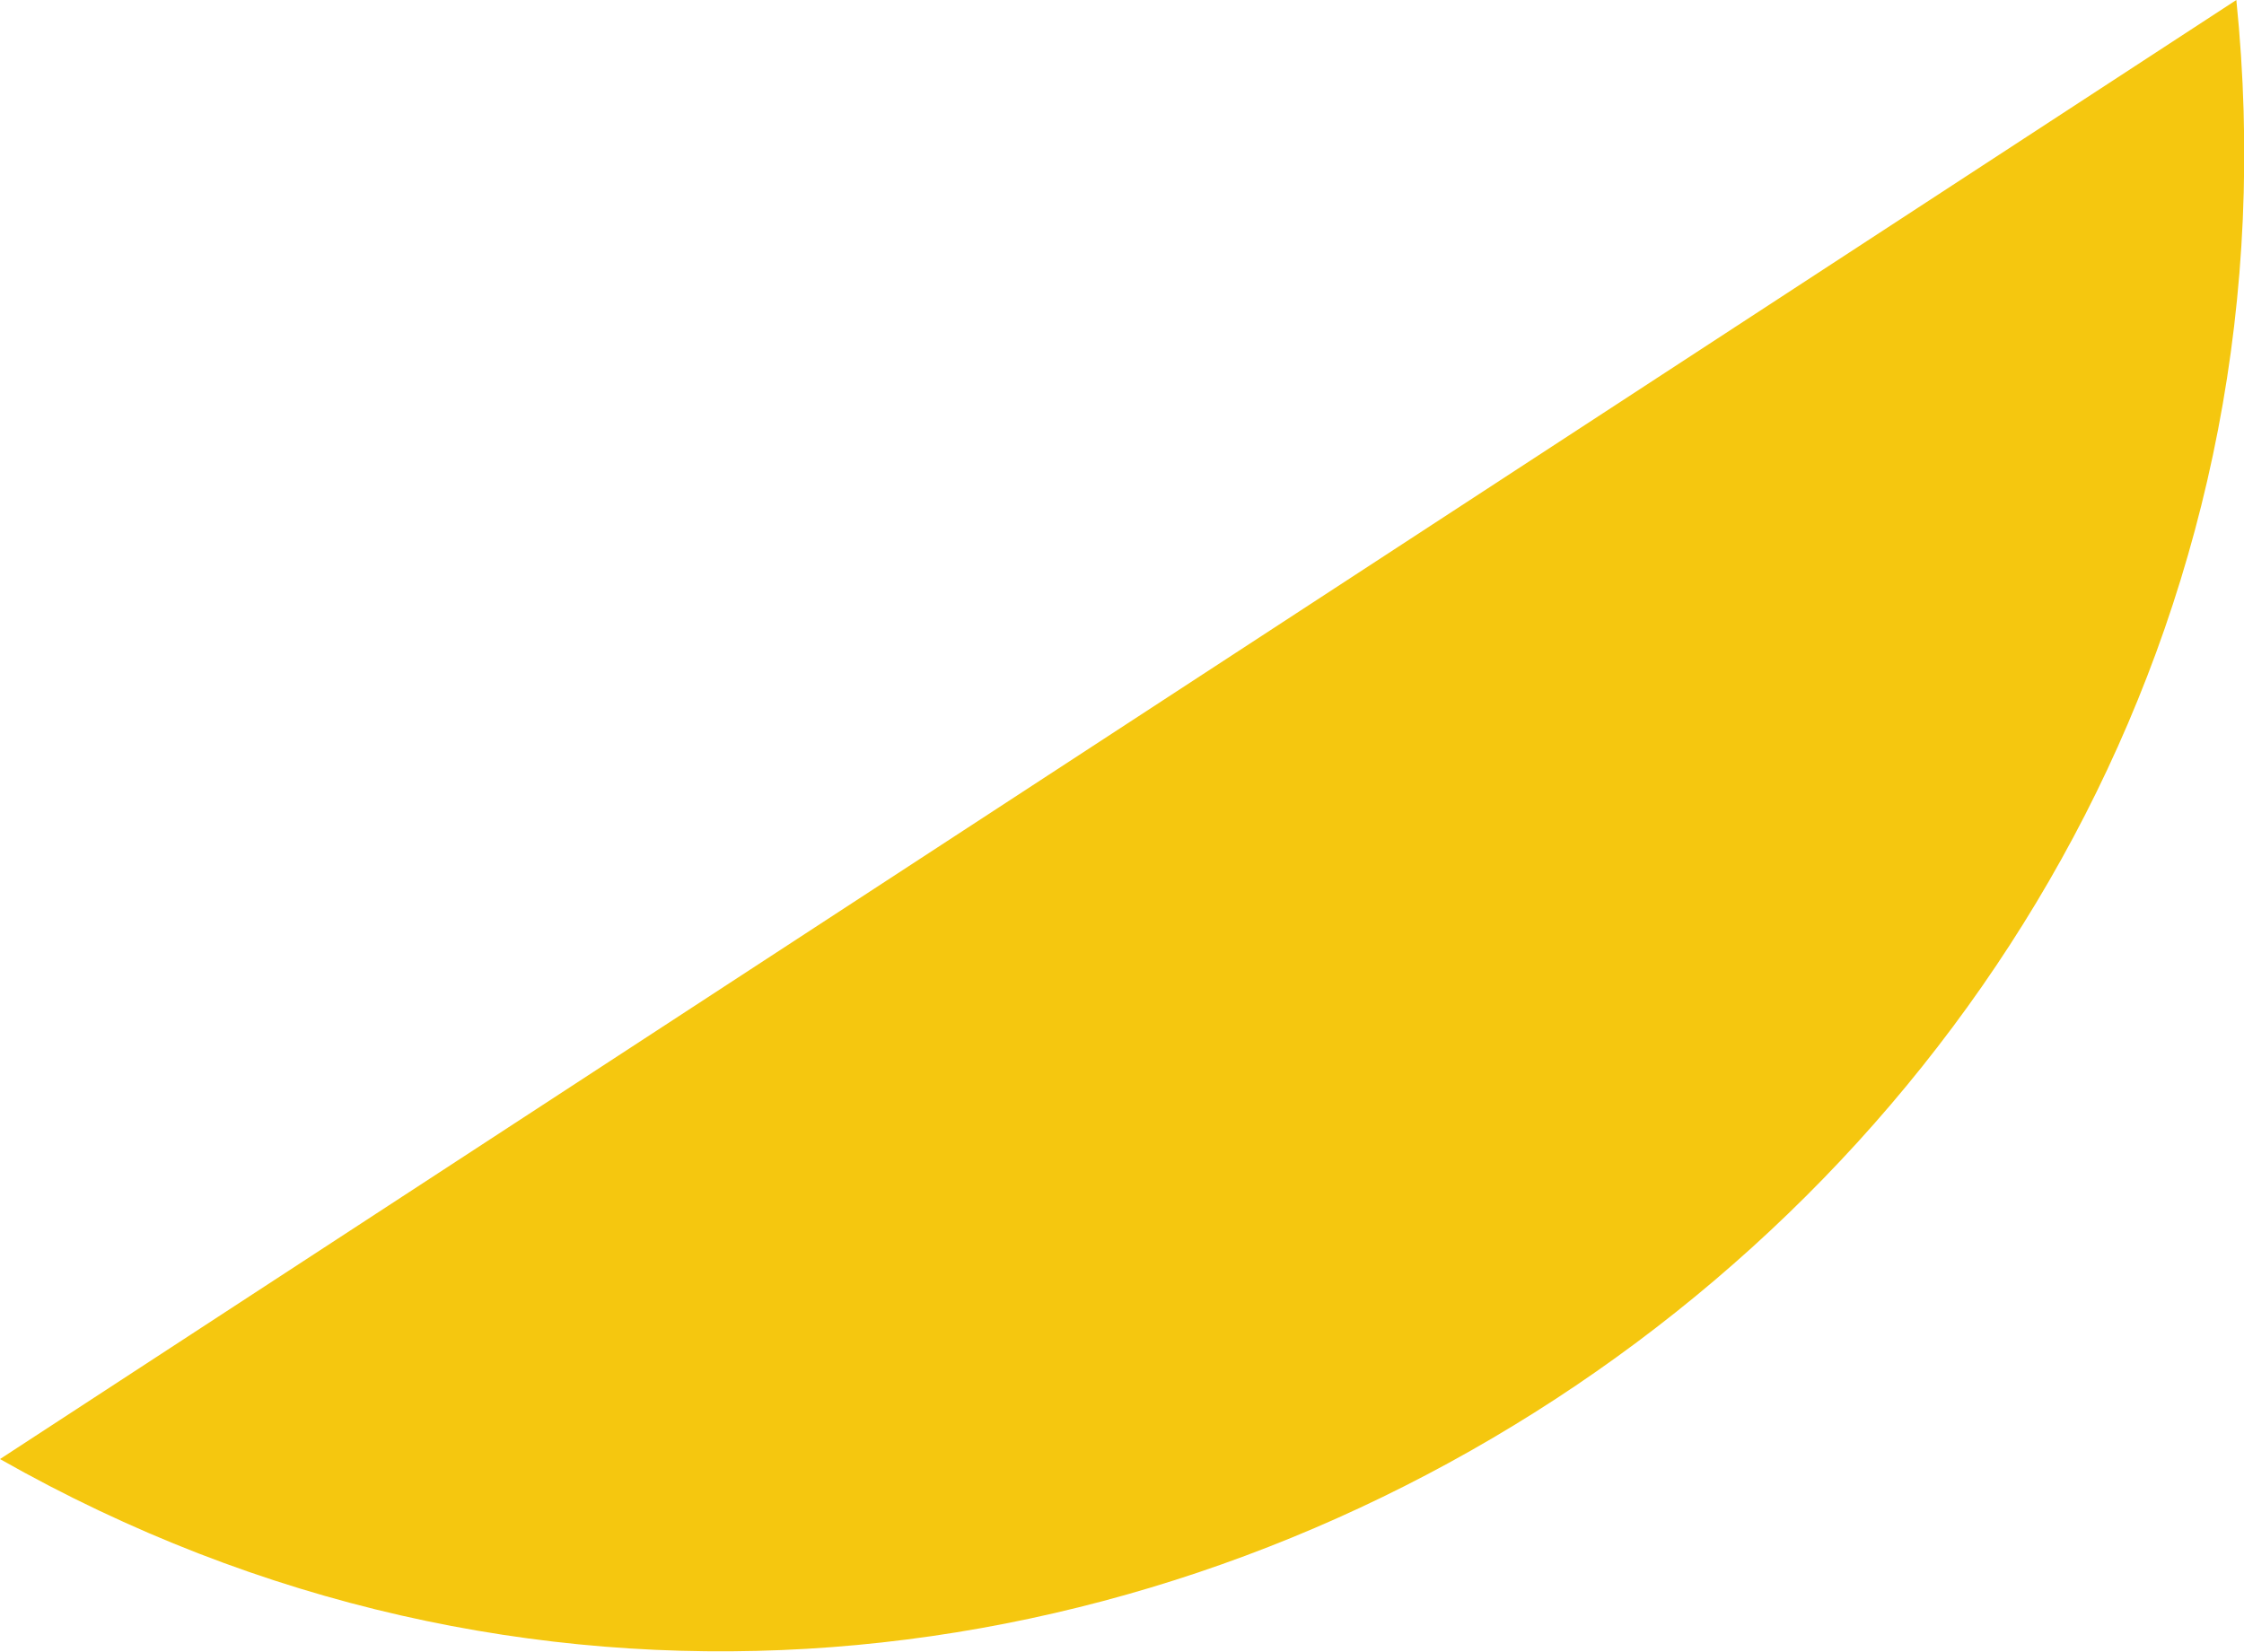 <?xml version="1.0" encoding="UTF-8"?>
<svg id="Livello_1" data-name="Livello 1" xmlns="http://www.w3.org/2000/svg" viewBox="0 0 38.1 28.05">
  <defs>
    <style>
      .cls-1 {
        fill: #f5c70f;
      }
    </style>
  </defs>
  <path class="cls-1" d="M37.97,0C40.04,20.27,17.72,34.84,0,24.78,12.66,16.52,25.31,8.26,37.97,0"/>
</svg>
